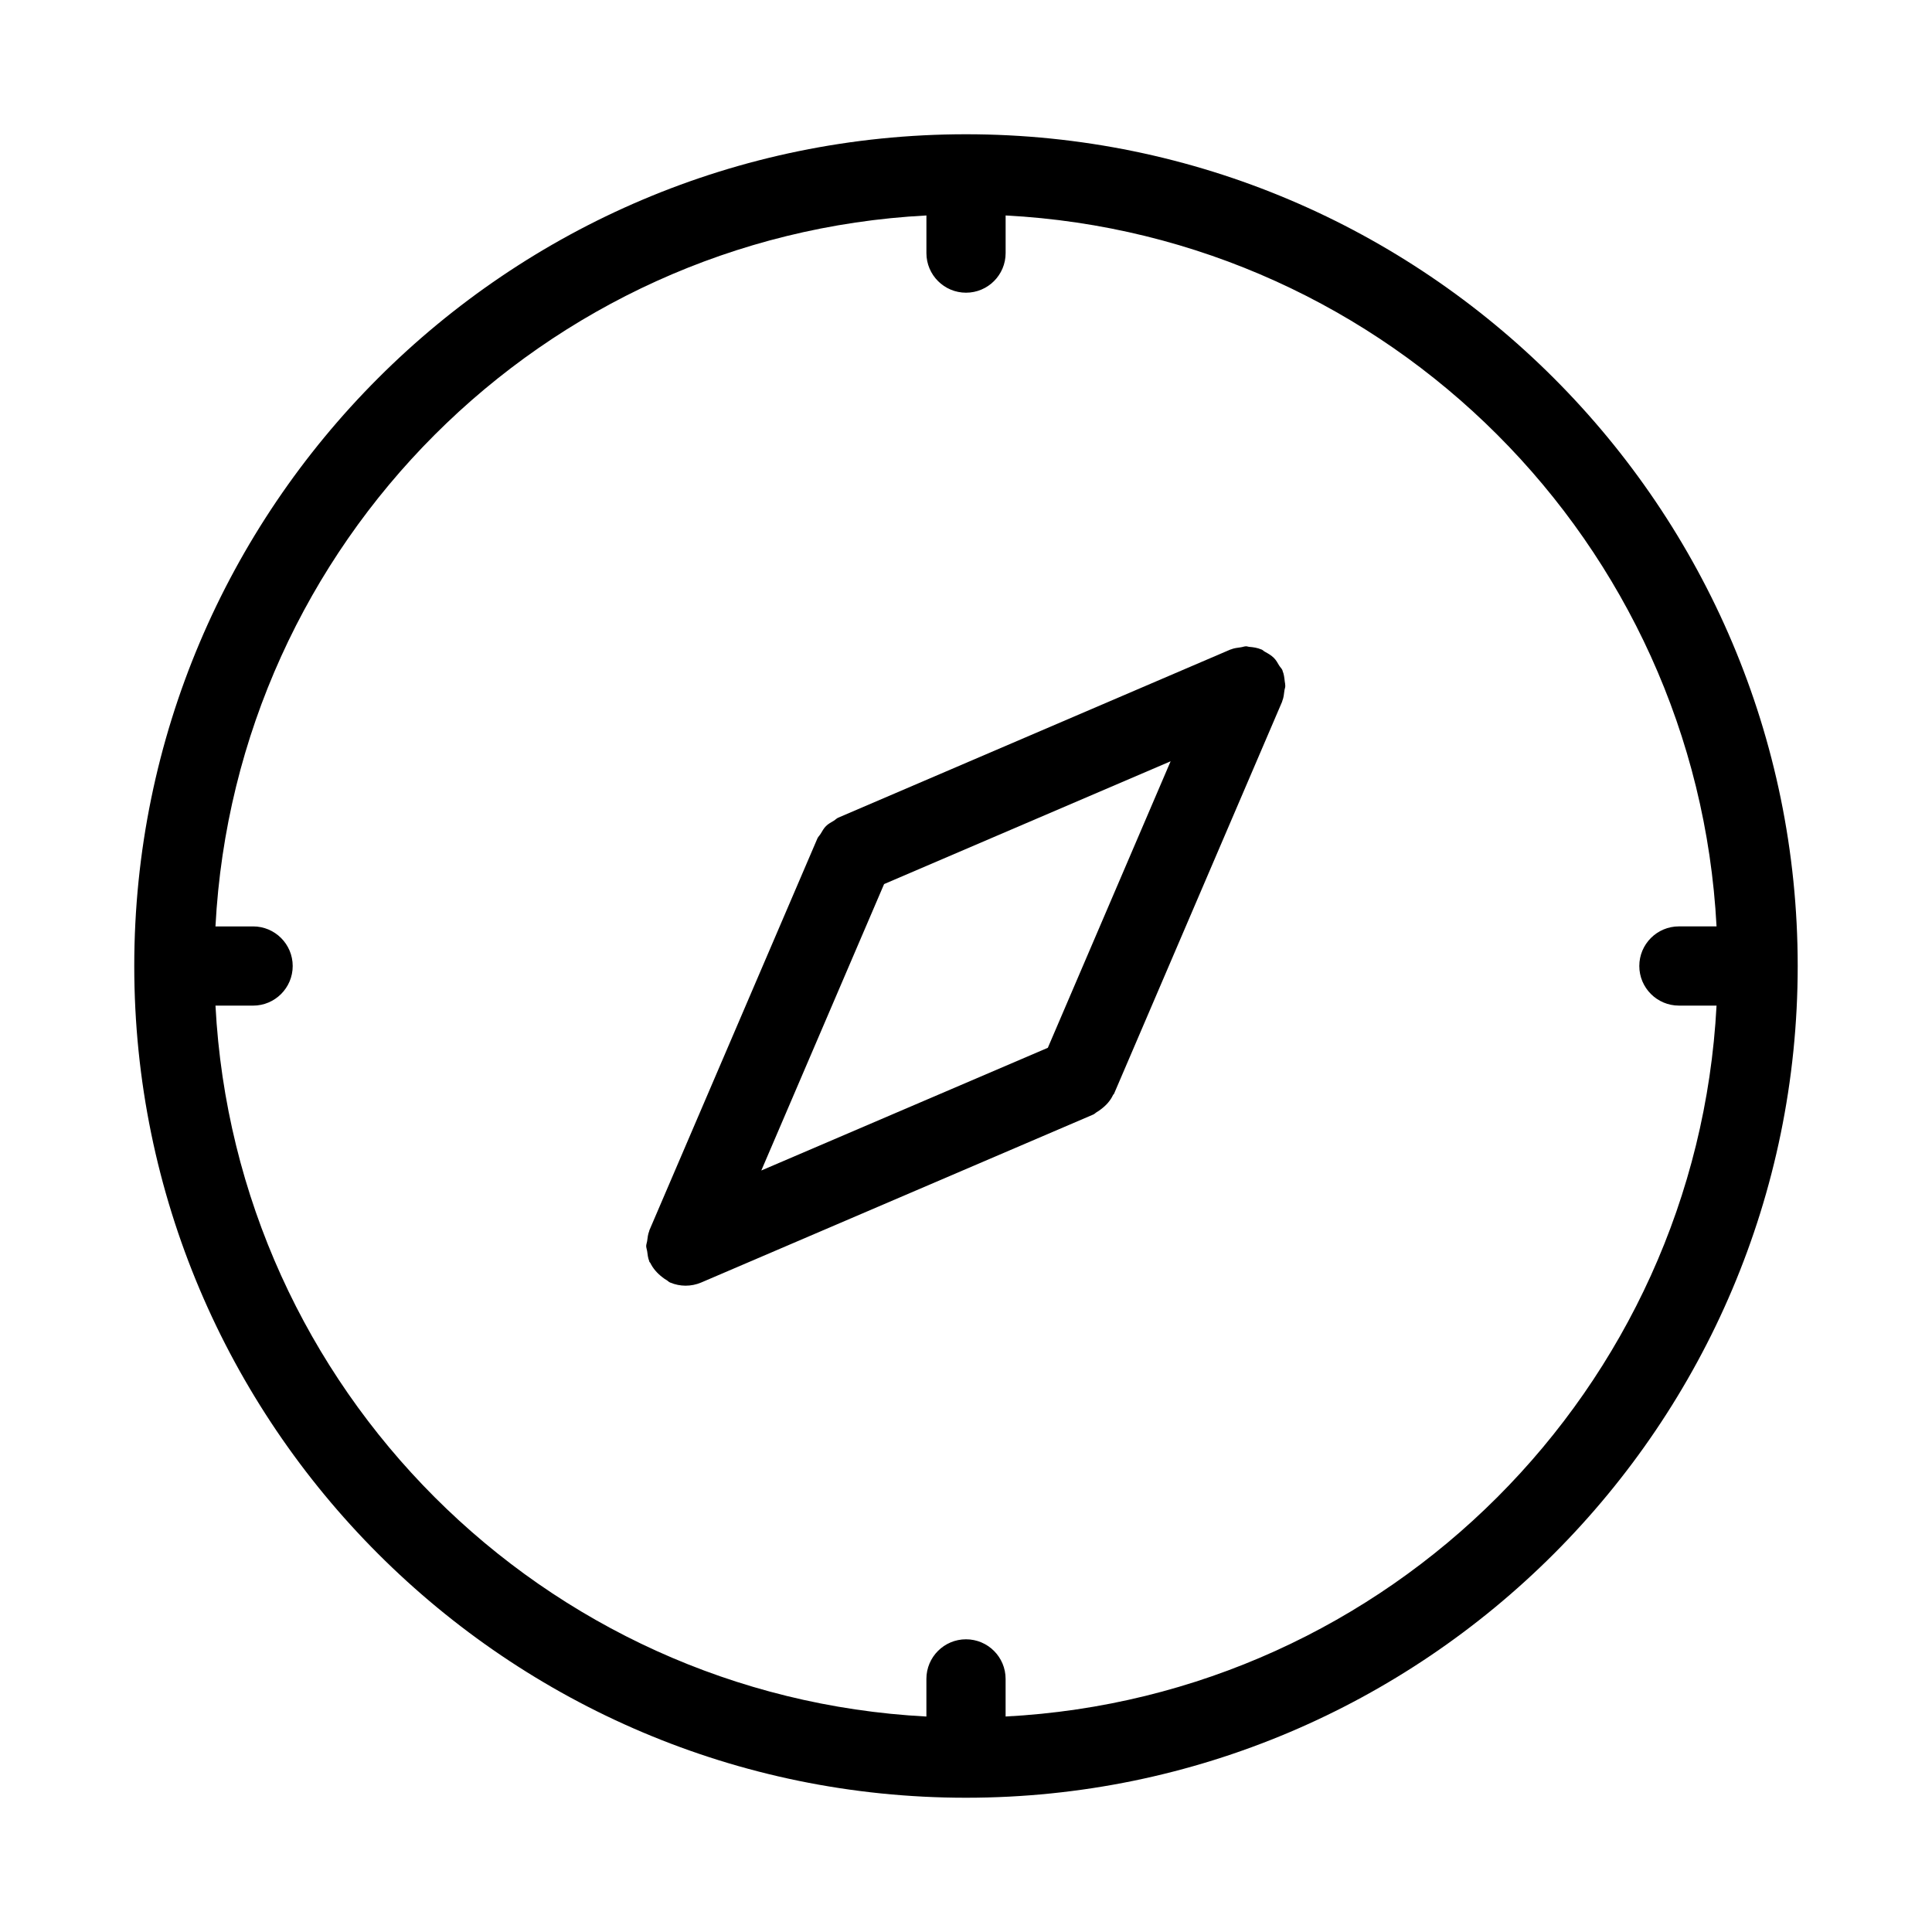 <?xml version="1.0" encoding="UTF-8"?>
<!-- The Best Svg Icon site in the world: iconSvg.co, Visit us! https://iconsvg.co -->
<svg fill="#000000" width="800px" height="800px" version="1.1" viewBox="144 144 512 512" xmlns="http://www.w3.org/2000/svg">
 <g>
  <path d="m400 179.58c-121.55 0-220.42 98.871-220.42 220.42 0 121.54 98.871 220.42 220.42 220.42 121.54-0.004 220.41-98.875 220.41-220.42 0-121.55-98.871-220.42-220.41-220.42zm10.496 419.32v-9.973c0-5.793-4.703-10.496-10.496-10.496s-10.496 4.703-10.496 10.496v9.973c-101.58-5.332-183.07-86.824-188.4-188.4h9.969c5.793 0 10.496-4.703 10.496-10.496 0-5.797-4.703-10.496-10.496-10.496h-9.973c5.332-101.58 86.824-183.07 188.41-188.41v9.973c0 5.793 4.703 10.496 10.496 10.496s10.496-4.703 10.496-10.496v-9.973c101.58 5.332 183.07 86.824 188.4 188.4l-9.973 0.004c-5.793 0-10.496 4.703-10.496 10.496s4.703 10.496 10.496 10.496h9.973c-5.332 101.58-86.824 183.07-188.4 188.4z"/>
  <path d="m484.47 324.57c-0.105-0.965-0.211-1.91-0.586-2.812-0.02-0.043 0-0.082-0.02-0.125-0.211-0.484-0.586-0.797-0.859-1.238-0.418-0.691-0.797-1.426-1.387-2.016-0.715-0.715-1.555-1.195-2.414-1.66-0.316-0.168-0.523-0.441-0.859-0.586-0.02-0.02-0.062 0-0.082-0.02-1.027-0.441-2.121-0.609-3.234-0.691-0.273-0.02-0.523-0.148-0.777-0.148-0.484 0-0.965 0.211-1.469 0.273-0.883 0.125-1.762 0.211-2.602 0.566-0.043 0.02-0.062 0-0.105 0.02l-103.91 44.547c-0.461 0.188-0.777 0.566-1.195 0.82-0.734 0.441-1.469 0.82-2.078 1.426-0.609 0.609-0.988 1.344-1.426 2.059-0.25 0.418-0.629 0.734-0.84 1.195l-44.547 103.89c-0.02 0.043 0 0.082-0.02 0.148-0.355 0.859-0.441 1.785-0.566 2.707-0.062 0.441-0.25 0.859-0.25 1.301 0 0.441 0.188 0.859 0.25 1.301 0.125 0.922 0.211 1.848 0.566 2.707 0.02 0.043 0 0.082 0.02 0.148 0.062 0.125 0.188 0.168 0.25 0.293 0.715 1.492 1.828 2.731 3.168 3.777 0.379 0.293 0.715 0.547 1.133 0.777 0.336 0.188 0.586 0.504 0.945 0.652 1.344 0.566 2.75 0.84 4.113 0.84 1.387 0 2.793-0.273 4.137-0.84l103.91-44.523c0.379-0.168 0.609-0.461 0.945-0.652 0.418-0.23 0.754-0.484 1.133-0.777 1.363-1.027 2.477-2.266 3.168-3.777 0.062-0.125 0.211-0.168 0.25-0.293l44.547-103.91c0.02-0.043 0-0.082 0.02-0.125 0.379-0.883 0.461-1.848 0.586-2.812 0.043-0.398 0.23-0.797 0.23-1.195 0.004-0.406-0.078-0.848-0.145-1.246zm-62.785 97.109-75.93 32.516 32.539-75.906 75.93-32.539z"/>
 </g>
</svg>